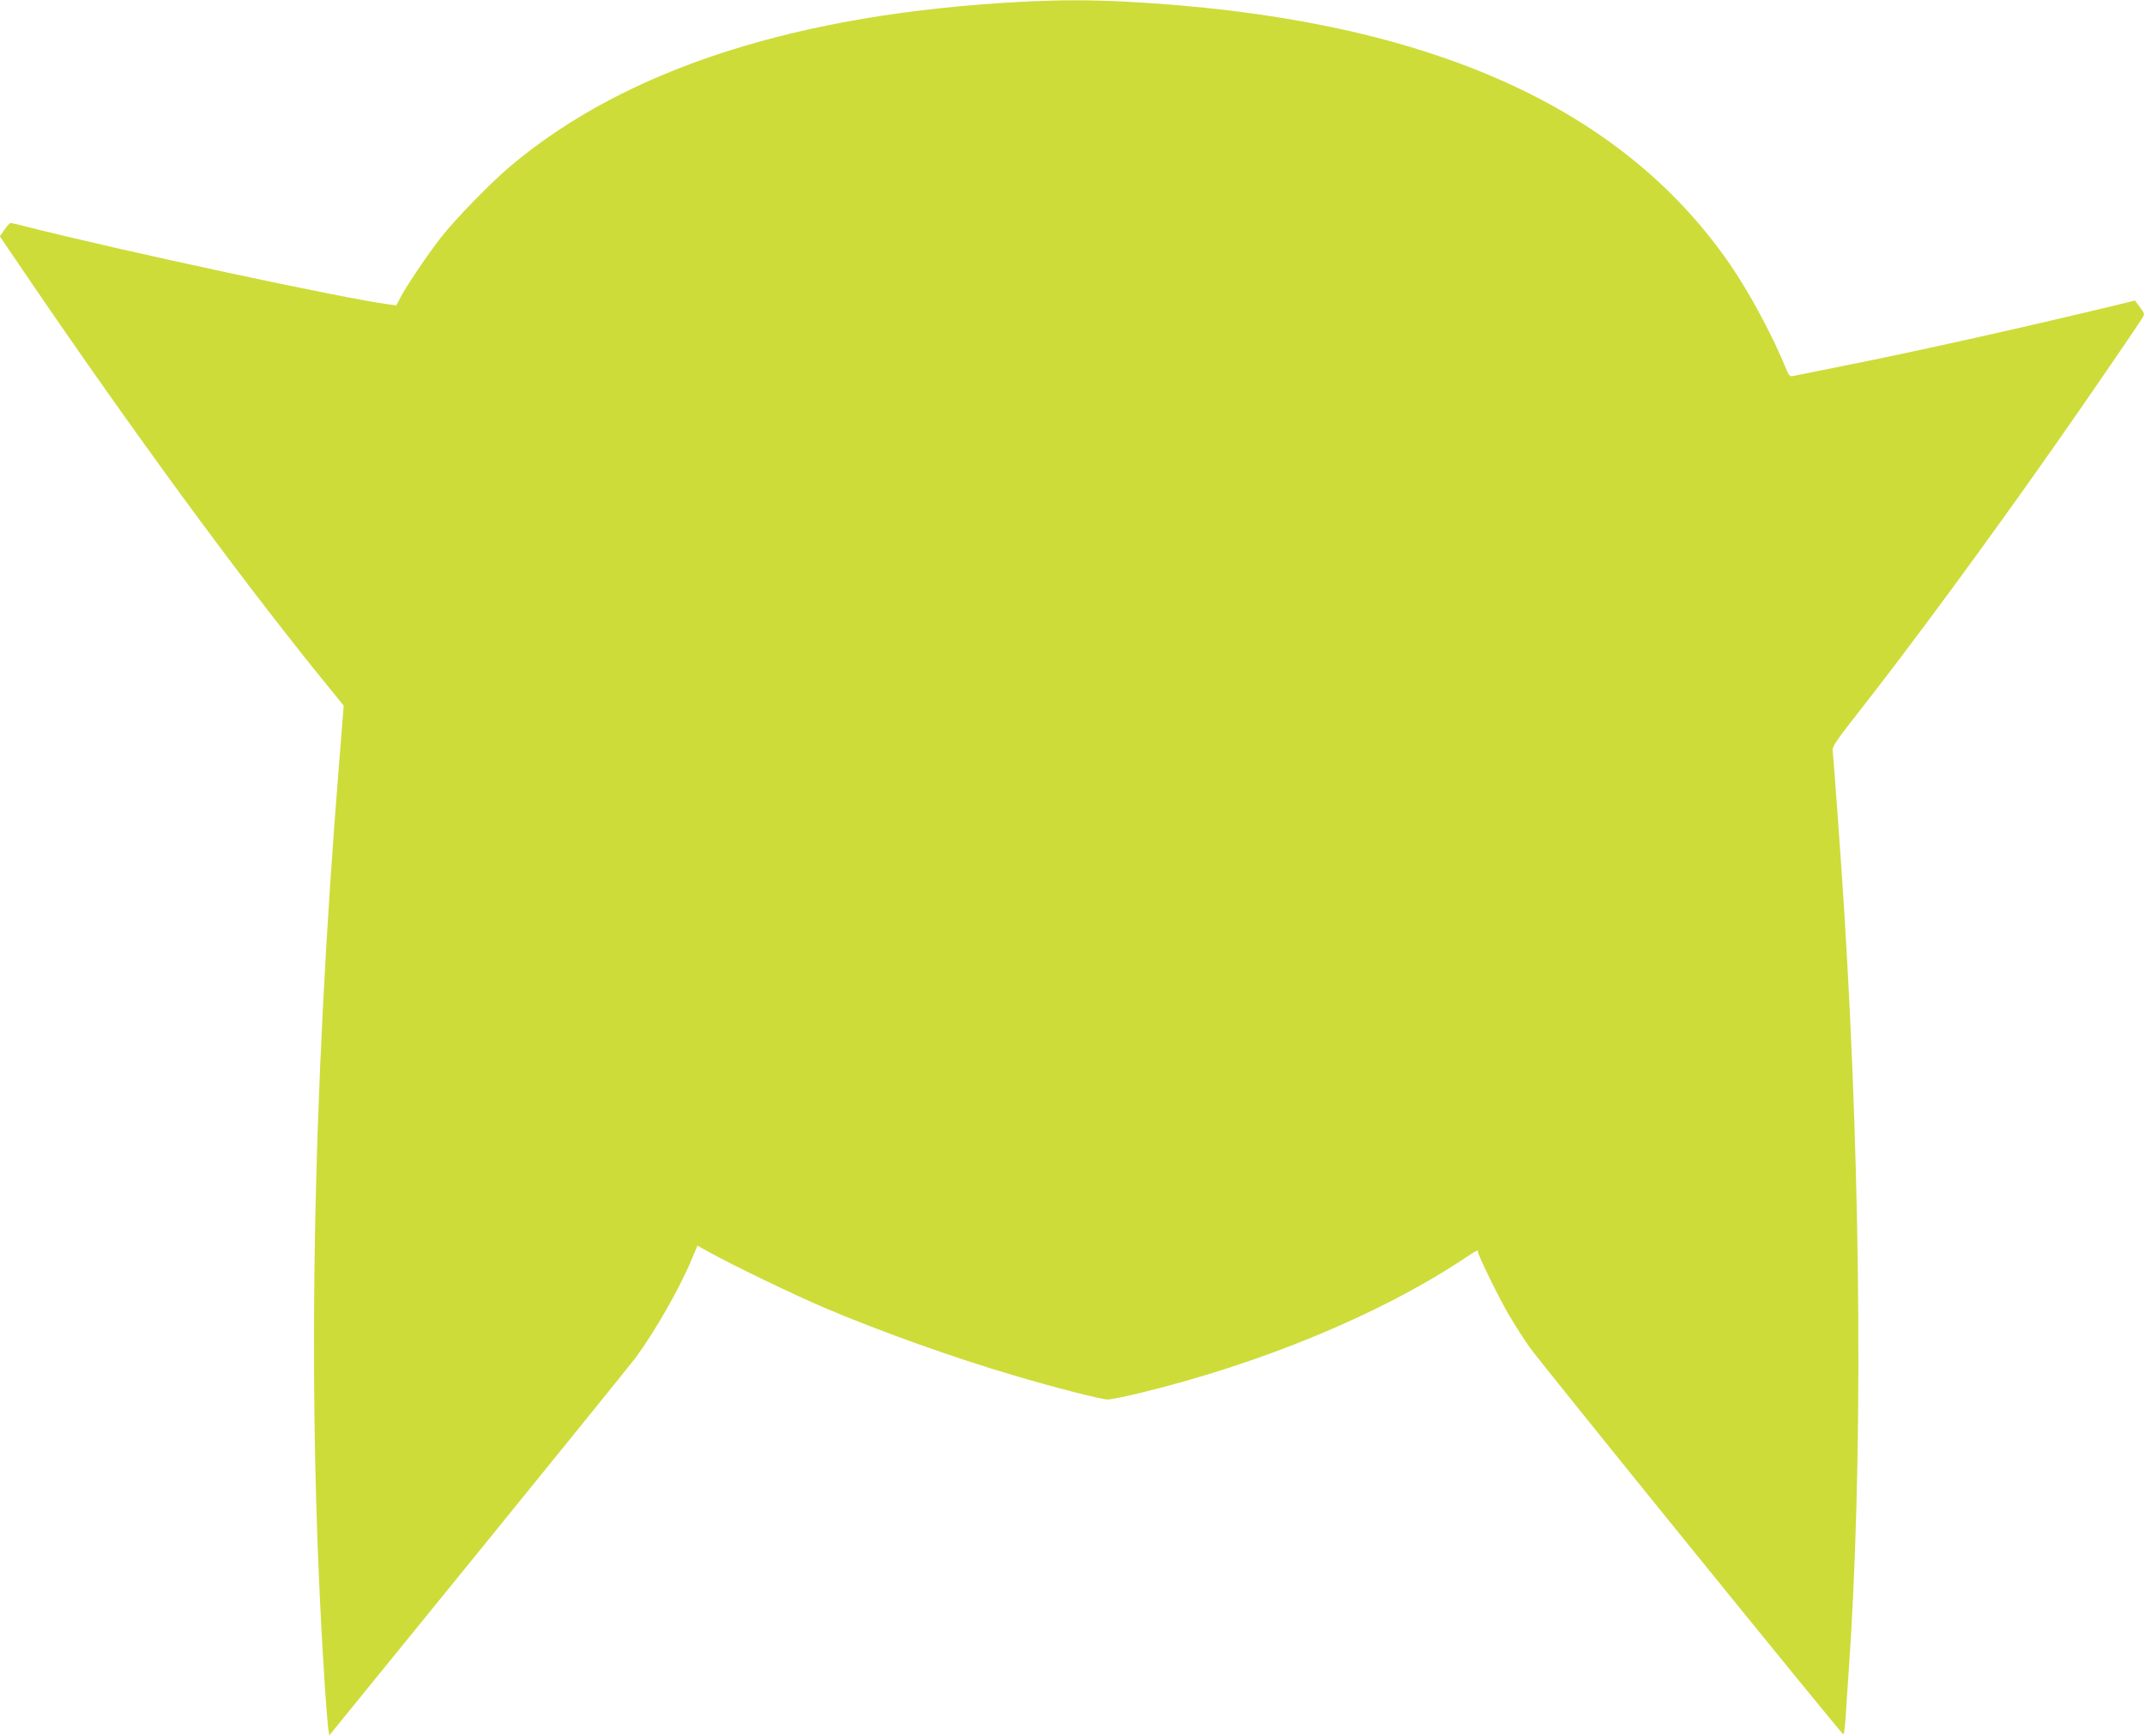 <?xml version="1.0" standalone="no"?>
<!DOCTYPE svg PUBLIC "-//W3C//DTD SVG 20010904//EN"
 "http://www.w3.org/TR/2001/REC-SVG-20010904/DTD/svg10.dtd">
<svg version="1.0" xmlns="http://www.w3.org/2000/svg"
 width="1280pt" height="1036pt" viewBox="0 0 1280 1036"
 preserveAspectRatio="xMidYMid meet">
<g transform="translate(0,1036) scale(0.1,-0.1)"
fill="#cddc39" stroke="none">
<path d="M6094 10349 c-1330 -69 -2355 -398 -3044 -977 -121 -101 -336 -322
-421 -432 -78 -100 -204 -287 -239 -354 l-25 -48 -45 6 c-265 34 -1605 322
-2172 466 -42 11 -80 20 -85 20 -4 0 -21 -18 -36 -40 l-28 -40 182 -268 c620
-908 1222 -1729 1706 -2330 l164 -202 -25 -313 c-167 -2060 -196 -3851 -90
-5497 8 -135 19 -265 22 -289 l7 -45 885 1088 c487 599 910 1122 942 1164 116
157 265 417 338 594 l32 76 72 -40 c136 -76 512 -257 691 -333 323 -137 766
-296 1121 -400 248 -74 527 -145 564 -145 19 0 108 18 198 40 715 174 1417
464 1908 787 105 69 104 68 104 53 0 -20 123 -271 185 -377 32 -54 86 -139
121 -189 61 -88 1859 -2306 1874 -2312 4 -1 10 46 14 105 3 59 11 169 16 243
88 1235 78 2920 -25 4570 -21 327 -64 920 -69 951 -4 22 21 60 151 225 323
411 781 1034 1184 1609 159 226 472 682 512 746 16 24 16 27 -13 66 l-30 40
-97 -24 c-512 -124 -1198 -278 -1623 -362 -168 -34 -313 -63 -323 -65 -14 -3
-23 5 -34 32 -83 206 -223 466 -341 637 -662 959 -1843 1472 -3602 1565 -217
11 -400 11 -626 -1z"/>
</g>
</svg>
